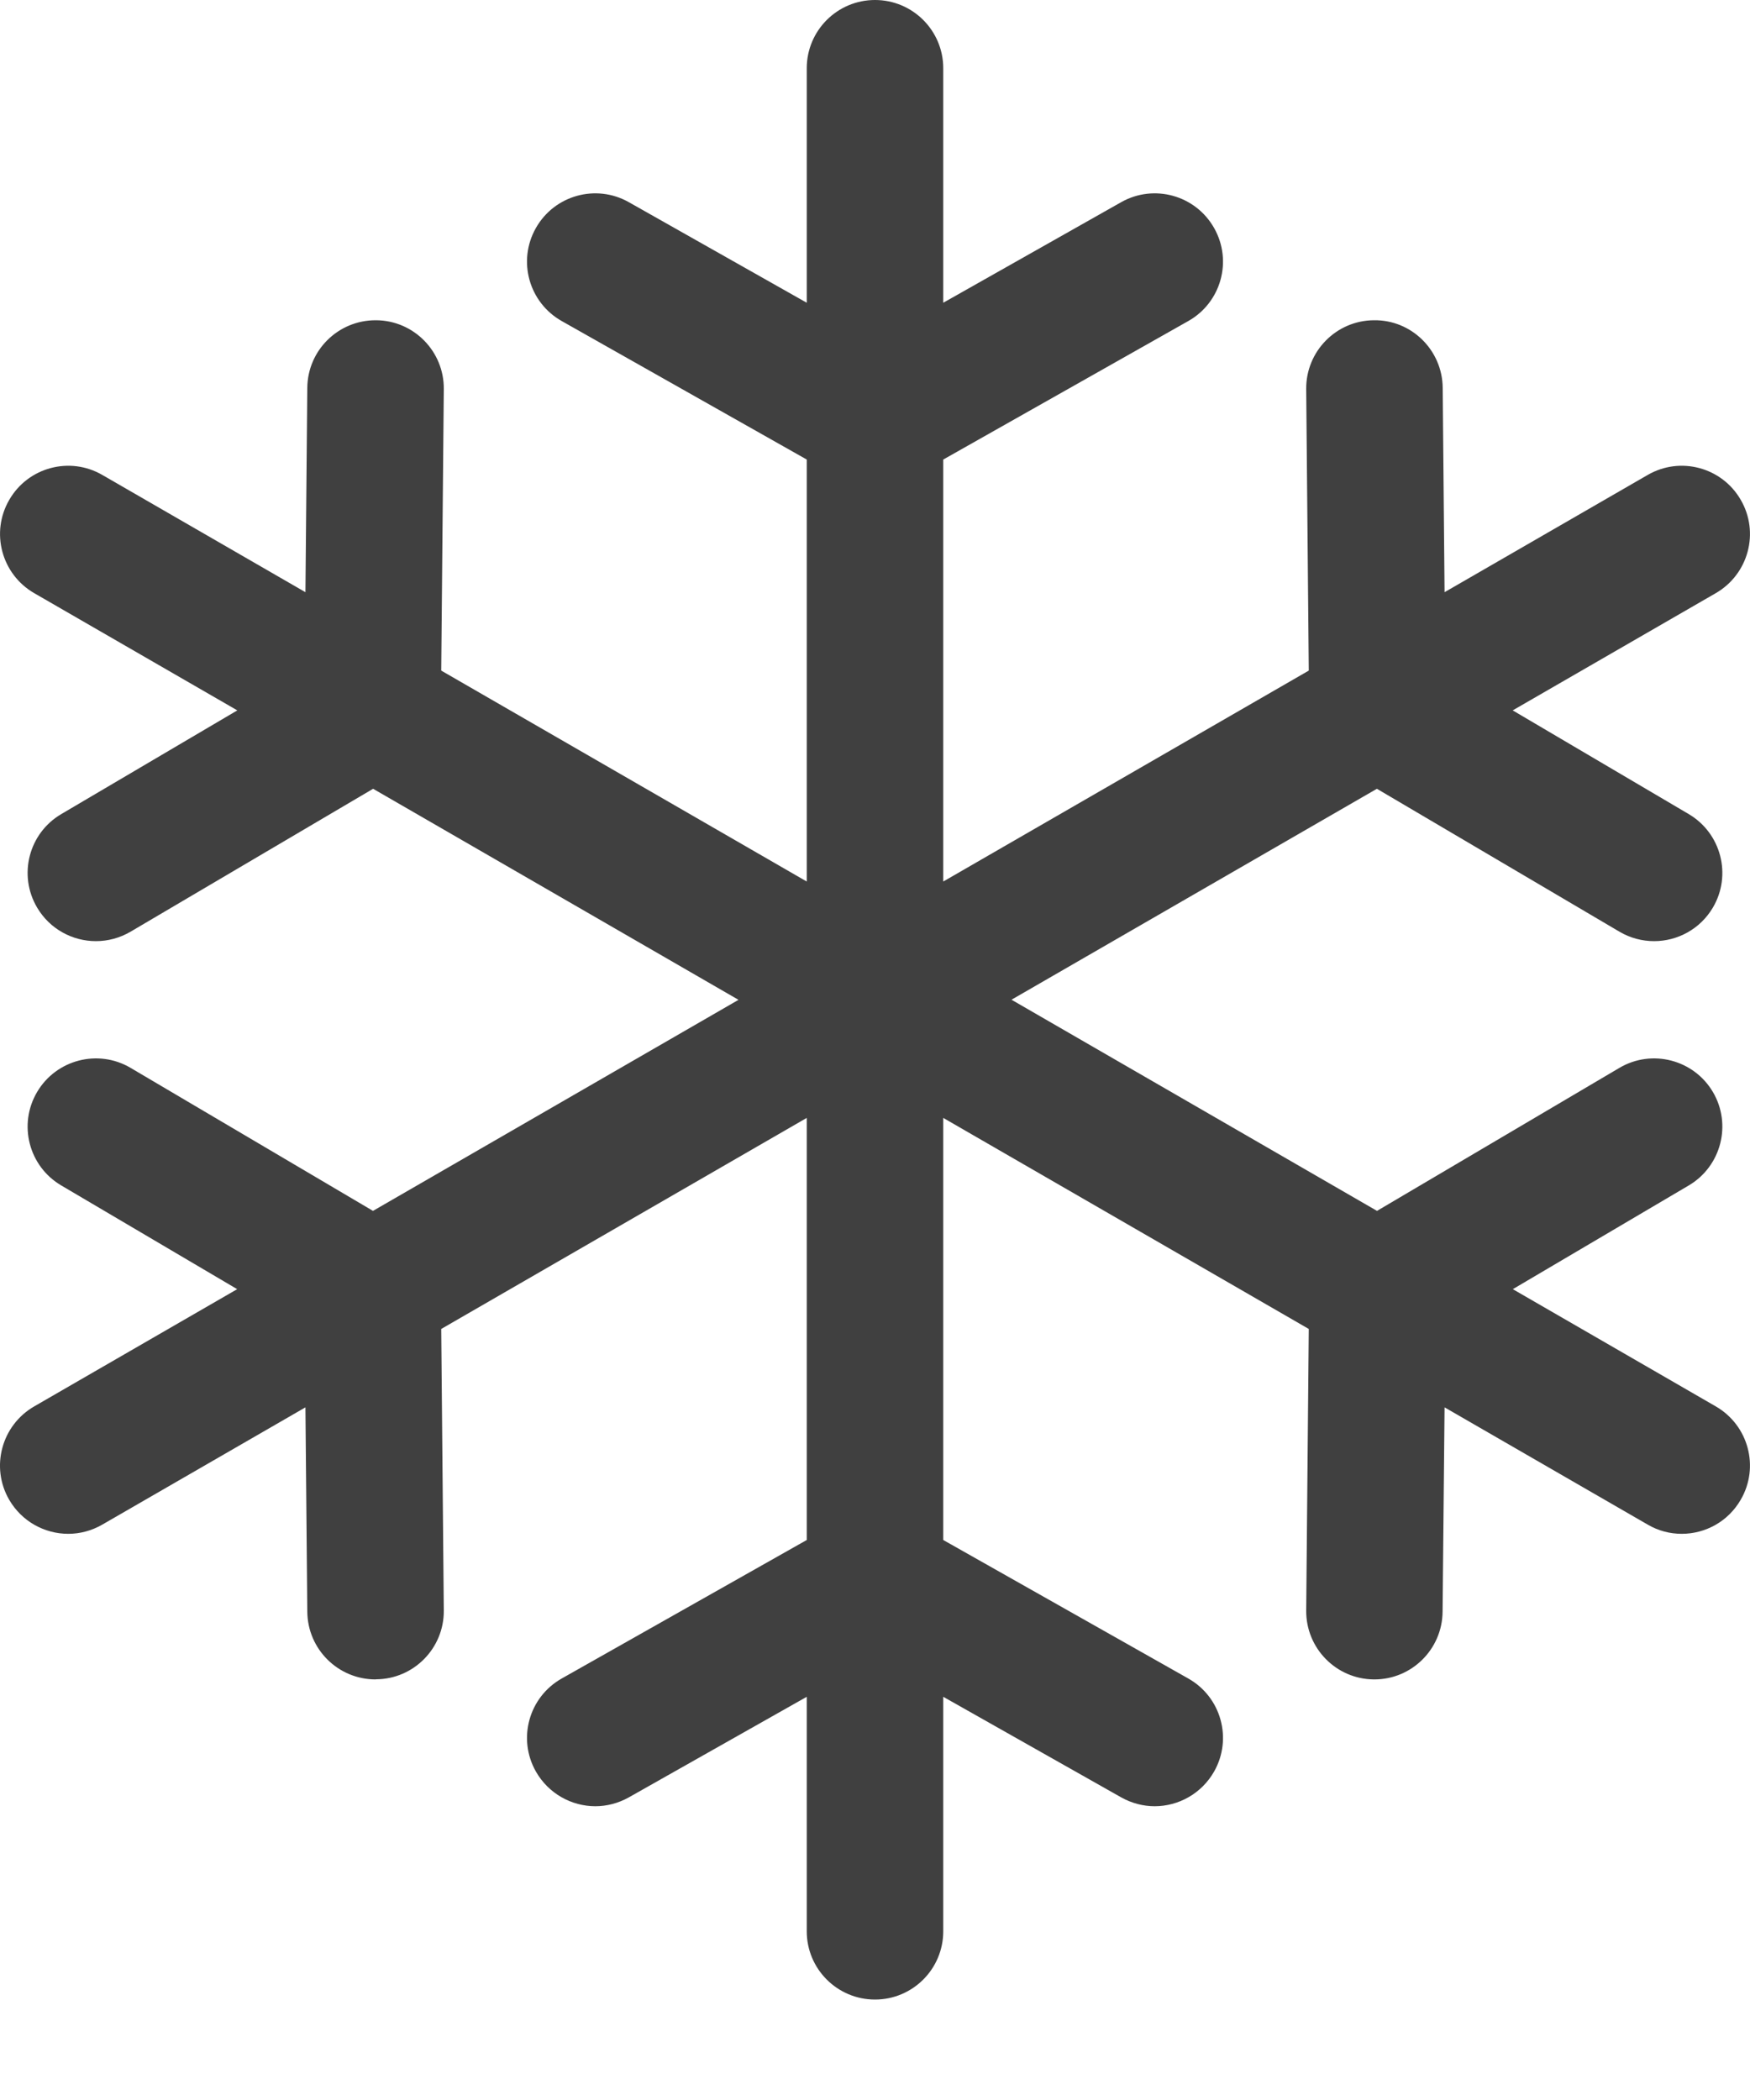 <svg width="15" height="18" viewBox="0 0 15 18" fill="none" xmlns="http://www.w3.org/2000/svg">
<path id="Vector" d="M14.707 12.055L12.967 11.05L14.475 10.161C14.753 9.997 14.846 9.638 14.682 9.36C14.518 9.082 14.159 8.989 13.881 9.153L11.803 10.379L8.67 8.569L11.802 6.761L13.881 7.986C13.974 8.041 14.077 8.067 14.178 8.067C14.378 8.067 14.573 7.964 14.682 7.779C14.846 7.501 14.753 7.142 14.475 6.978L12.966 6.089L14.707 5.084C14.987 4.922 15.083 4.564 14.921 4.285C14.76 4.005 14.402 3.909 14.123 4.071L12.382 5.076L12.366 3.324C12.363 3.001 12.098 2.74 11.776 2.745C11.453 2.747 11.193 3.012 11.196 3.335L11.218 5.748L8.085 7.556V3.939L10.185 2.752C10.467 2.593 10.566 2.236 10.407 1.955C10.248 1.673 9.891 1.574 9.61 1.733L8.085 2.595V0.585C8.085 0.262 7.823 0 7.5 0C7.177 0 6.915 0.262 6.915 0.585V2.595L5.39 1.733C5.109 1.574 4.752 1.673 4.593 1.955C4.434 2.236 4.533 2.593 4.815 2.752L6.915 3.939V7.556L3.782 5.748L3.804 3.335C3.807 3.012 3.547 2.747 3.224 2.745C3.222 2.745 3.221 2.745 3.219 2.745C2.898 2.745 2.637 3.003 2.634 3.324L2.618 5.076L0.877 4.071C0.598 3.909 0.24 4.005 0.079 4.285C-0.083 4.564 0.013 4.922 0.293 5.084L2.034 6.089L0.525 6.978C0.246 7.142 0.154 7.501 0.318 7.779C0.427 7.964 0.622 8.067 0.822 8.067C0.923 8.067 1.025 8.041 1.119 7.986L3.198 6.761L6.33 8.57L3.197 10.379L1.119 9.153C0.841 8.989 0.482 9.082 0.318 9.36C0.154 9.638 0.246 9.997 0.525 10.161L2.033 11.05L0.293 12.055C0.013 12.217 -0.083 12.575 0.078 12.854C0.187 13.042 0.383 13.147 0.585 13.147C0.685 13.147 0.785 13.121 0.877 13.068L2.618 12.063L2.634 13.815C2.637 14.136 2.898 14.395 3.219 14.395C3.221 14.395 3.222 14.395 3.224 14.394C3.547 14.392 3.807 14.127 3.804 13.804L3.782 11.391L6.915 9.582V13.2L4.815 14.387C4.533 14.546 4.434 14.903 4.593 15.184C4.701 15.374 4.899 15.482 5.103 15.482C5.2 15.482 5.299 15.457 5.39 15.406L6.915 14.544V16.554C6.915 16.877 7.177 17.139 7.5 17.139C7.823 17.139 8.085 16.877 8.085 16.554V14.544L9.61 15.406C9.701 15.457 9.8 15.482 9.897 15.482C10.101 15.482 10.299 15.374 10.407 15.184C10.566 14.903 10.467 14.546 10.185 14.387L8.085 13.2V9.582L11.218 11.391L11.196 13.804C11.193 14.127 11.452 14.392 11.775 14.395C11.777 14.395 11.779 14.395 11.781 14.395C12.101 14.395 12.362 14.136 12.365 13.815L12.382 12.063L14.123 13.068C14.215 13.122 14.315 13.147 14.415 13.147C14.617 13.147 14.813 13.042 14.921 12.854C15.083 12.575 14.987 12.217 14.707 12.055Z" fill="#404040"/>
</svg>
